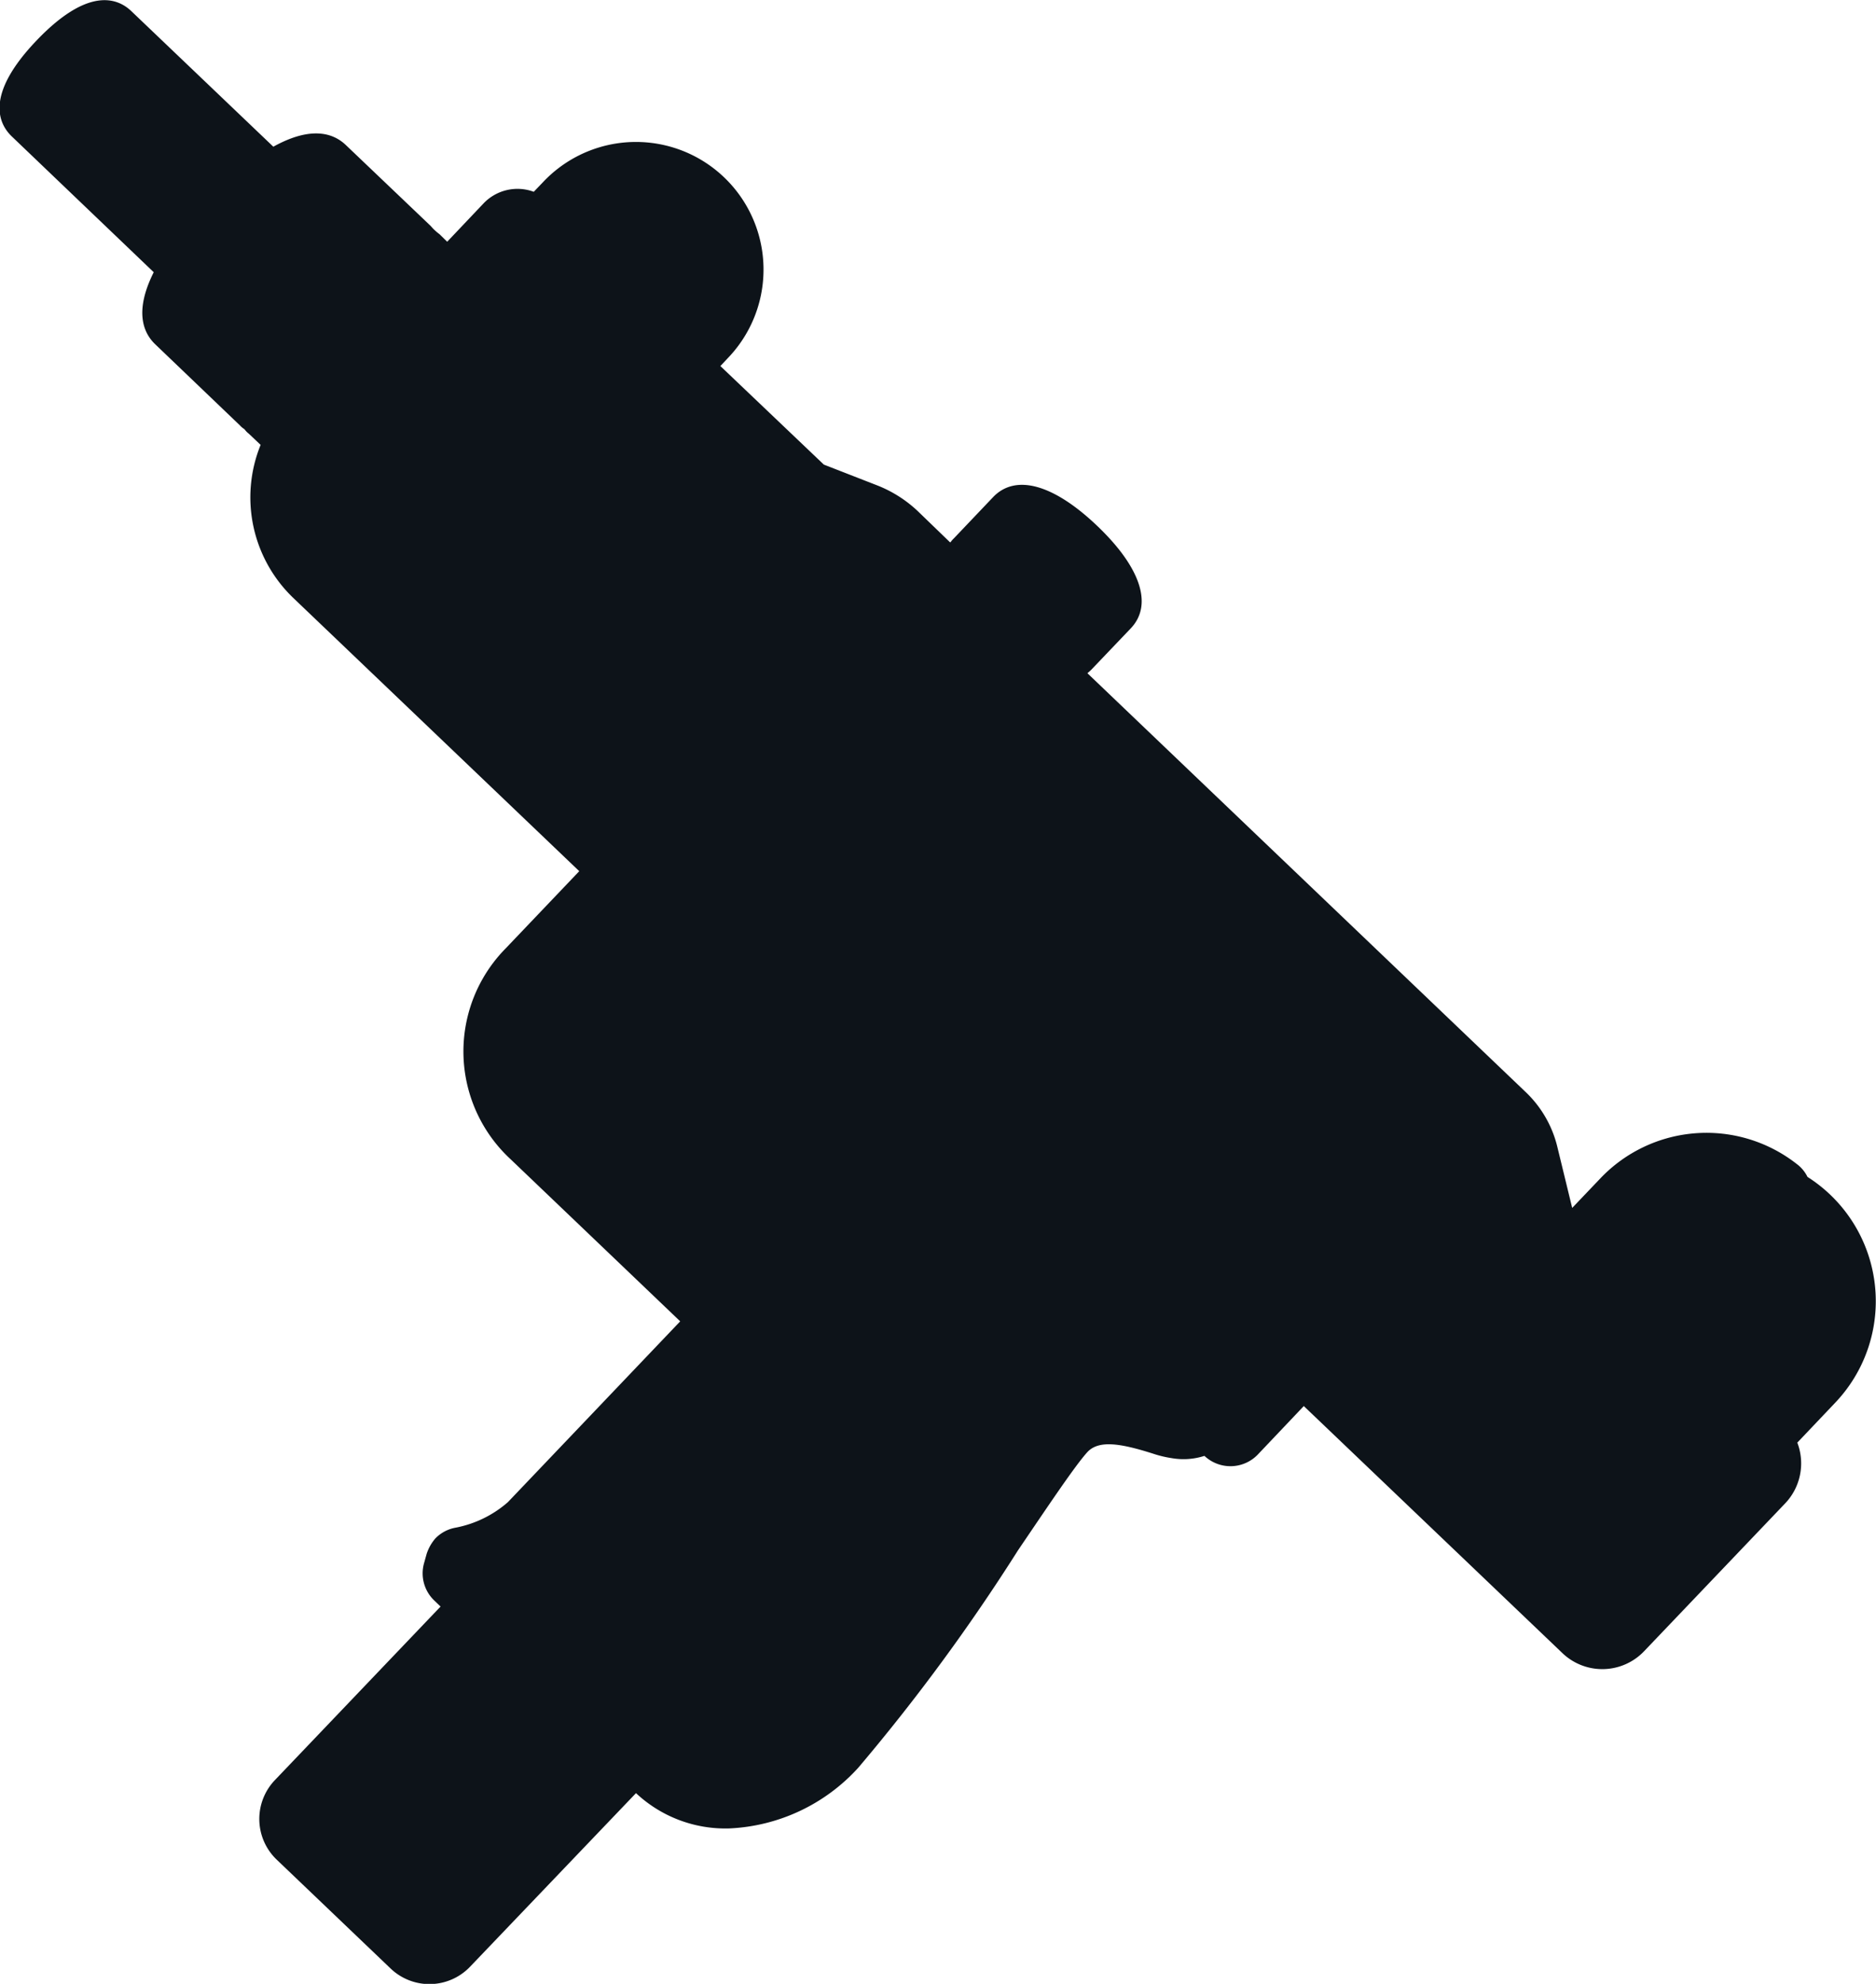 <svg xmlns="http://www.w3.org/2000/svg" width="72.377" height="76.512" viewBox="0 0 72.377 76.512"><defs><style>.a{fill:#0d1319;}</style></defs><path class="a" d="M513.3,139.36l1.461-1.538a5.678,5.678,0,0,0-1.068-8.71,1.376,1.376,0,0,0-.417-.5,5.648,5.648,0,0,0-7.569.551l-1.092,1.145-.575-2.362a4.318,4.318,0,0,0-1.221-2.108l-16.9-16.145,0-.014a1.854,1.854,0,0,0,.144-.129l1.514-1.586c.872-.905.4-2.352-1.289-3.962s-3.152-2.012-4.015-1.107l-1.514,1.591a.951.951,0,0,0-.125.144l-.019.01-1.26-1.217a4.872,4.872,0,0,0-1.533-.973l-2.079-.81-3.991-3.8.273-.292a4.922,4.922,0,1,0-7.124-6.793l-.349.364a1.807,1.807,0,0,0-1.94.45l-1.4,1.476-.292-.287a2.225,2.225,0,0,1-.2-.168c-.048-.043-.1-.105-.149-.158l-3.267-3.114c-.465-.446-1.313-.762-2.8.062l-5.481-5.231c-.508-.484-1.638-.972-3.65,1.131s-1.466,3.215-.963,3.7l5.48,5.241c-.762,1.519-.4,2.347.067,2.788l3.258,3.119a.875.875,0,0,0,.177.149.814.814,0,0,0,.167.172l.455.431a5.37,5.37,0,0,0,1.279,5.921l11.014,10.52-2.836,2.975a5.659,5.659,0,0,0,.192,8.139l6.539,6.247-6.65,6.975a4.289,4.289,0,0,1-2.012.982,1.444,1.444,0,0,0-.781.412,1.731,1.731,0,0,0-.34.6l-.1.359a1.445,1.445,0,0,0,.393,1.437l.244.235-6.386,6.688a2.169,2.169,0,0,0,.067,3.076l4.388,4.192a2.168,2.168,0,0,0,3.071-.067l6.4-6.693a5.044,5.044,0,0,0,3.6,1.361,7.153,7.153,0,0,0,4.973-2.338,75.224,75.224,0,0,0,6.166-8.389c1.088-1.6,2.208-3.282,2.688-3.8.441-.455,1.265-.321,2.458.053l.091.029a4.137,4.137,0,0,0,.685.163,2.64,2.64,0,0,0,1.27-.086h0a1.464,1.464,0,0,0,2.046-.038l1.787-1.883,9.979,9.529a2.227,2.227,0,0,0,3.153-.077l5.423-5.682A2.236,2.236,0,0,0,513.3,139.36Z" transform="translate(-443.959 -83.722)"/></svg>
